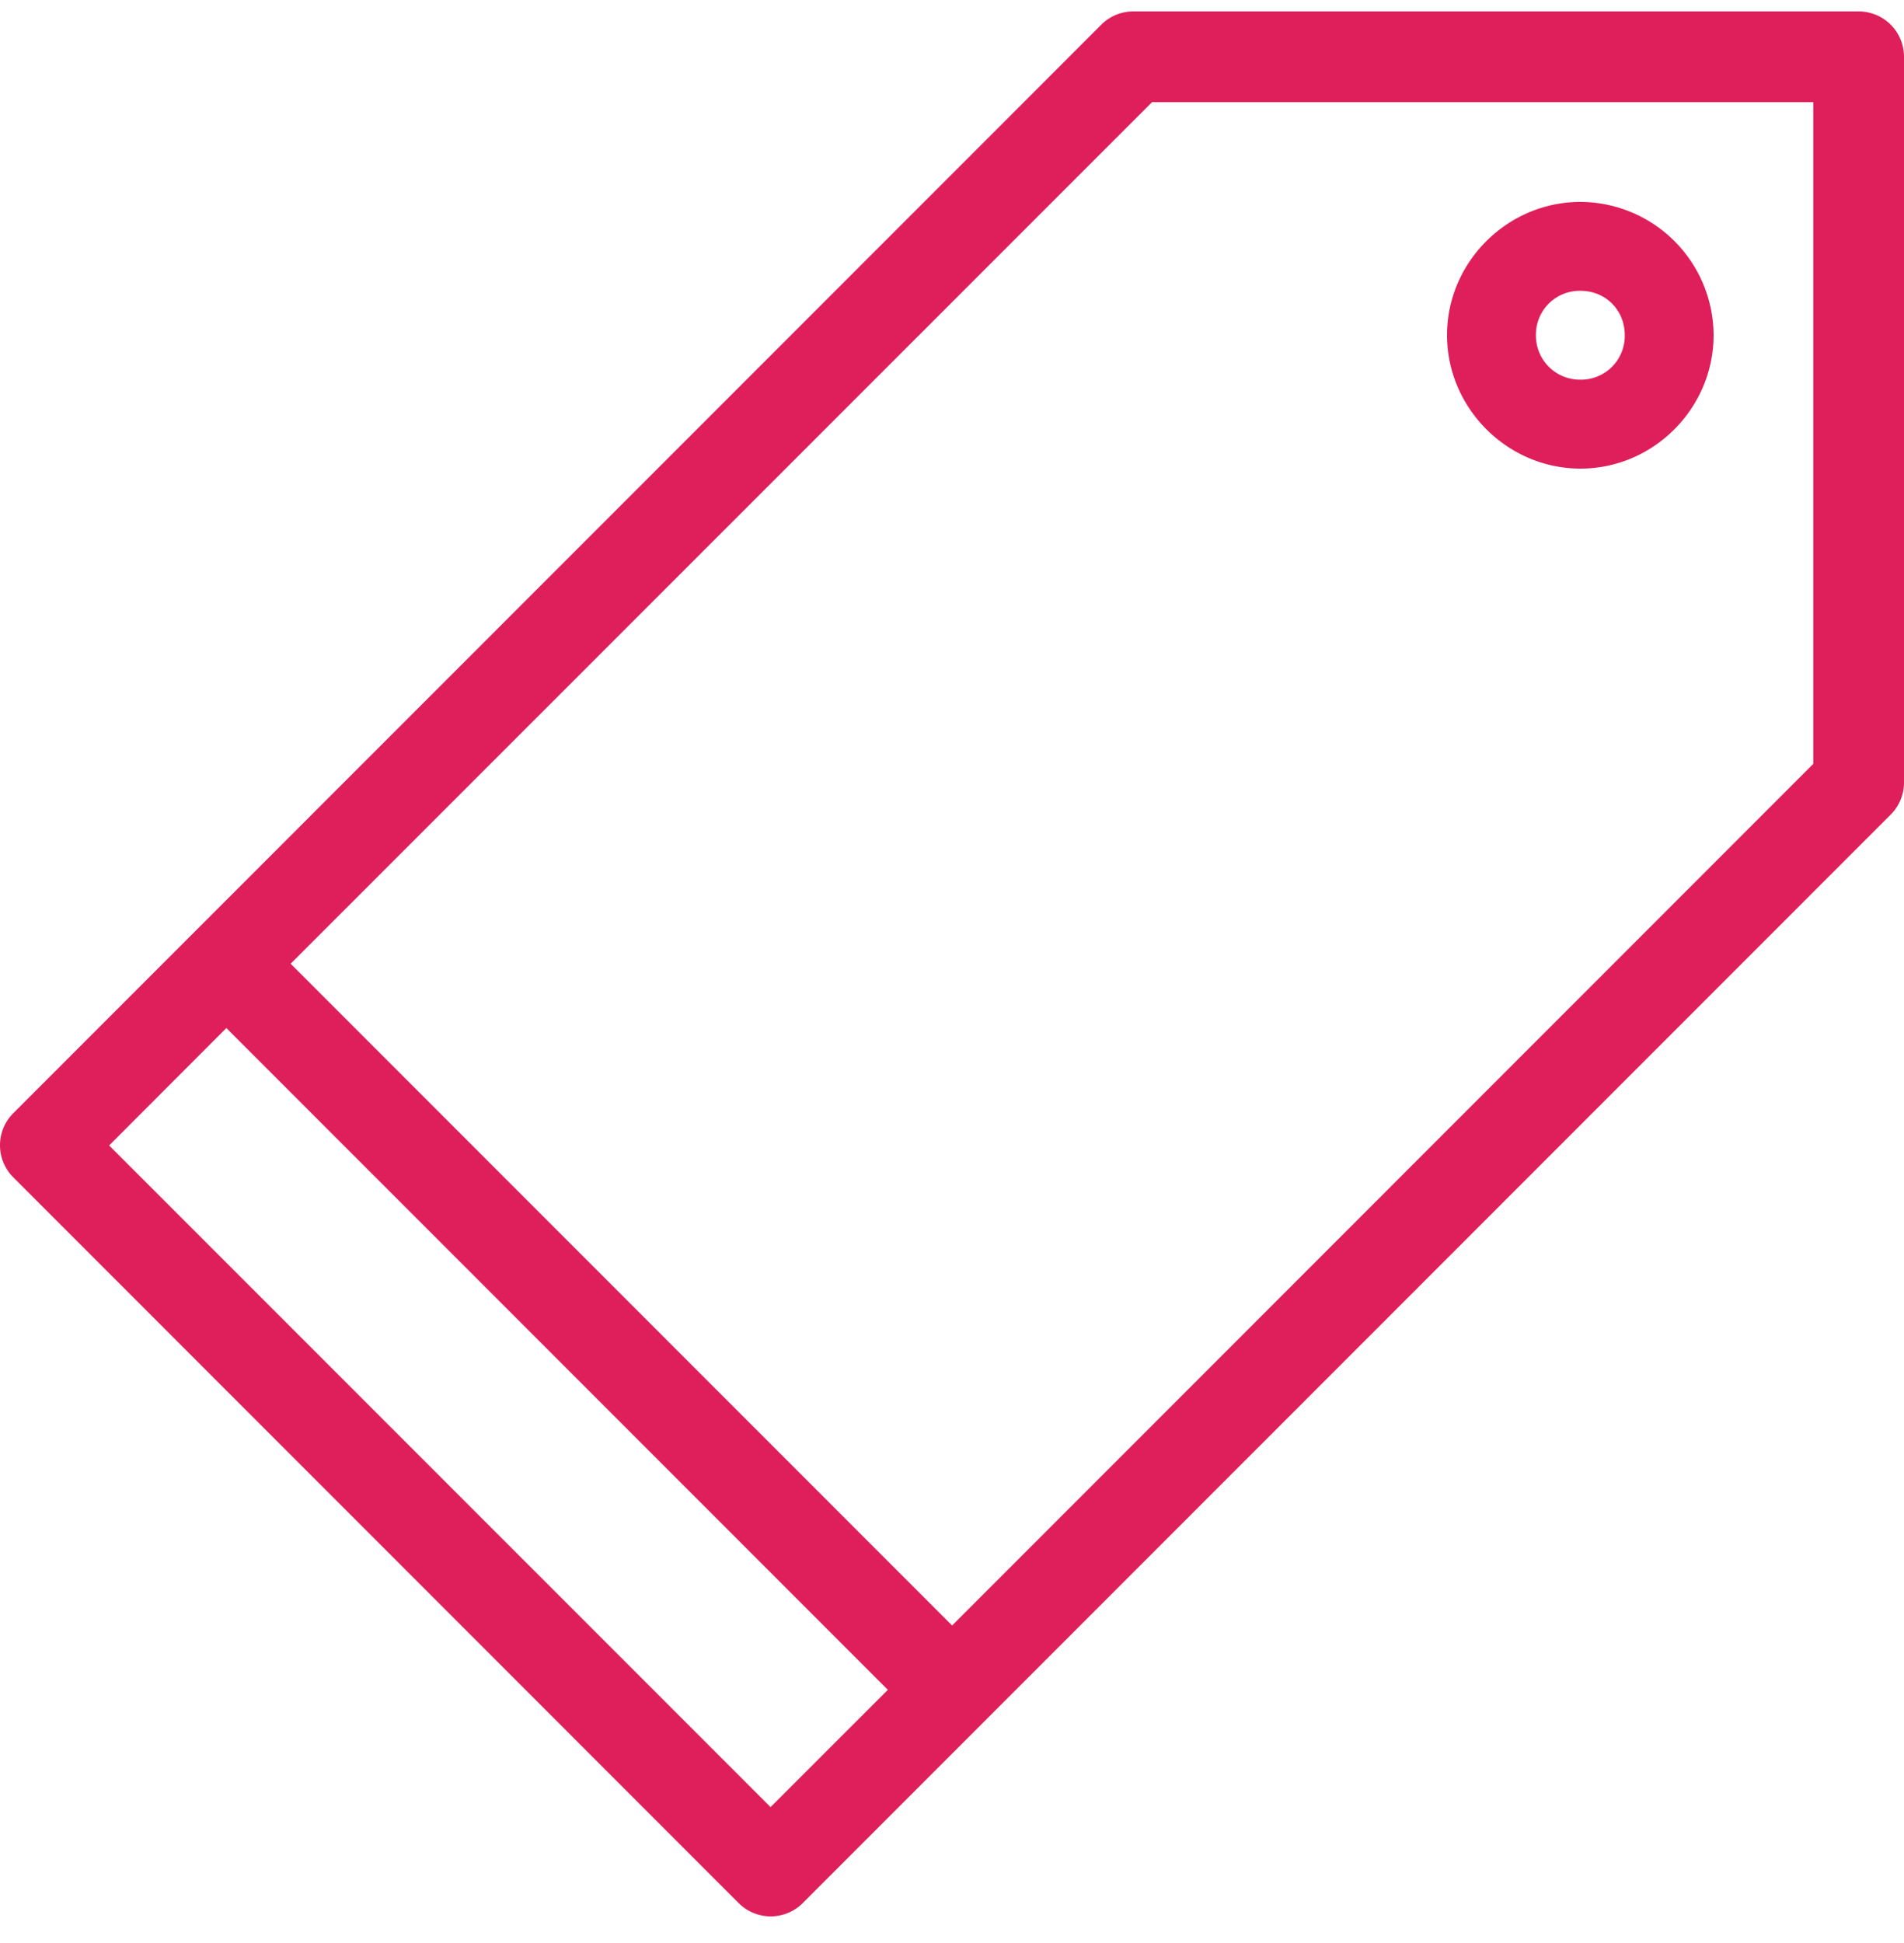 <svg width="50" height="51" viewBox="0 0 50 51" xmlns="http://www.w3.org/2000/svg"><title>Group</title><g fill="#DF1F5C"><path d="M29.76.3c-.316 0-.62.126-.843.351L.347 29.221a1.19 1.19 0 0 0 0 1.68l19.052 19.053a1.19 1.19 0 0 0 1.68 0l28.57-28.57a1.19 1.19 0 0 0 .351-.845V1.486A1.19 1.19 0 0 0 48.814.3H29.761zm.492 2.381h17.367v17.367L25.003 42.666l-17.37-17.37 22.62-22.614zM5.945 26.985l17.37 17.37-3.08 3.078L2.866 30.066l3.078-3.081z"/><path d="M41.504 5.3C39.586 5.3 38 6.877 38 8.796c0 1.918 1.586 3.504 3.504 3.504C43.423 12.3 45 10.714 45 8.796A3.511 3.511 0 0 0 41.504 5.3zm0 2.333c.658 0 1.163.505 1.163 1.163a1.15 1.15 0 0 1-1.163 1.17 1.157 1.157 0 0 1-1.17-1.17 1.15 1.15 0 0 1 1.17-1.163z"/></g></svg>